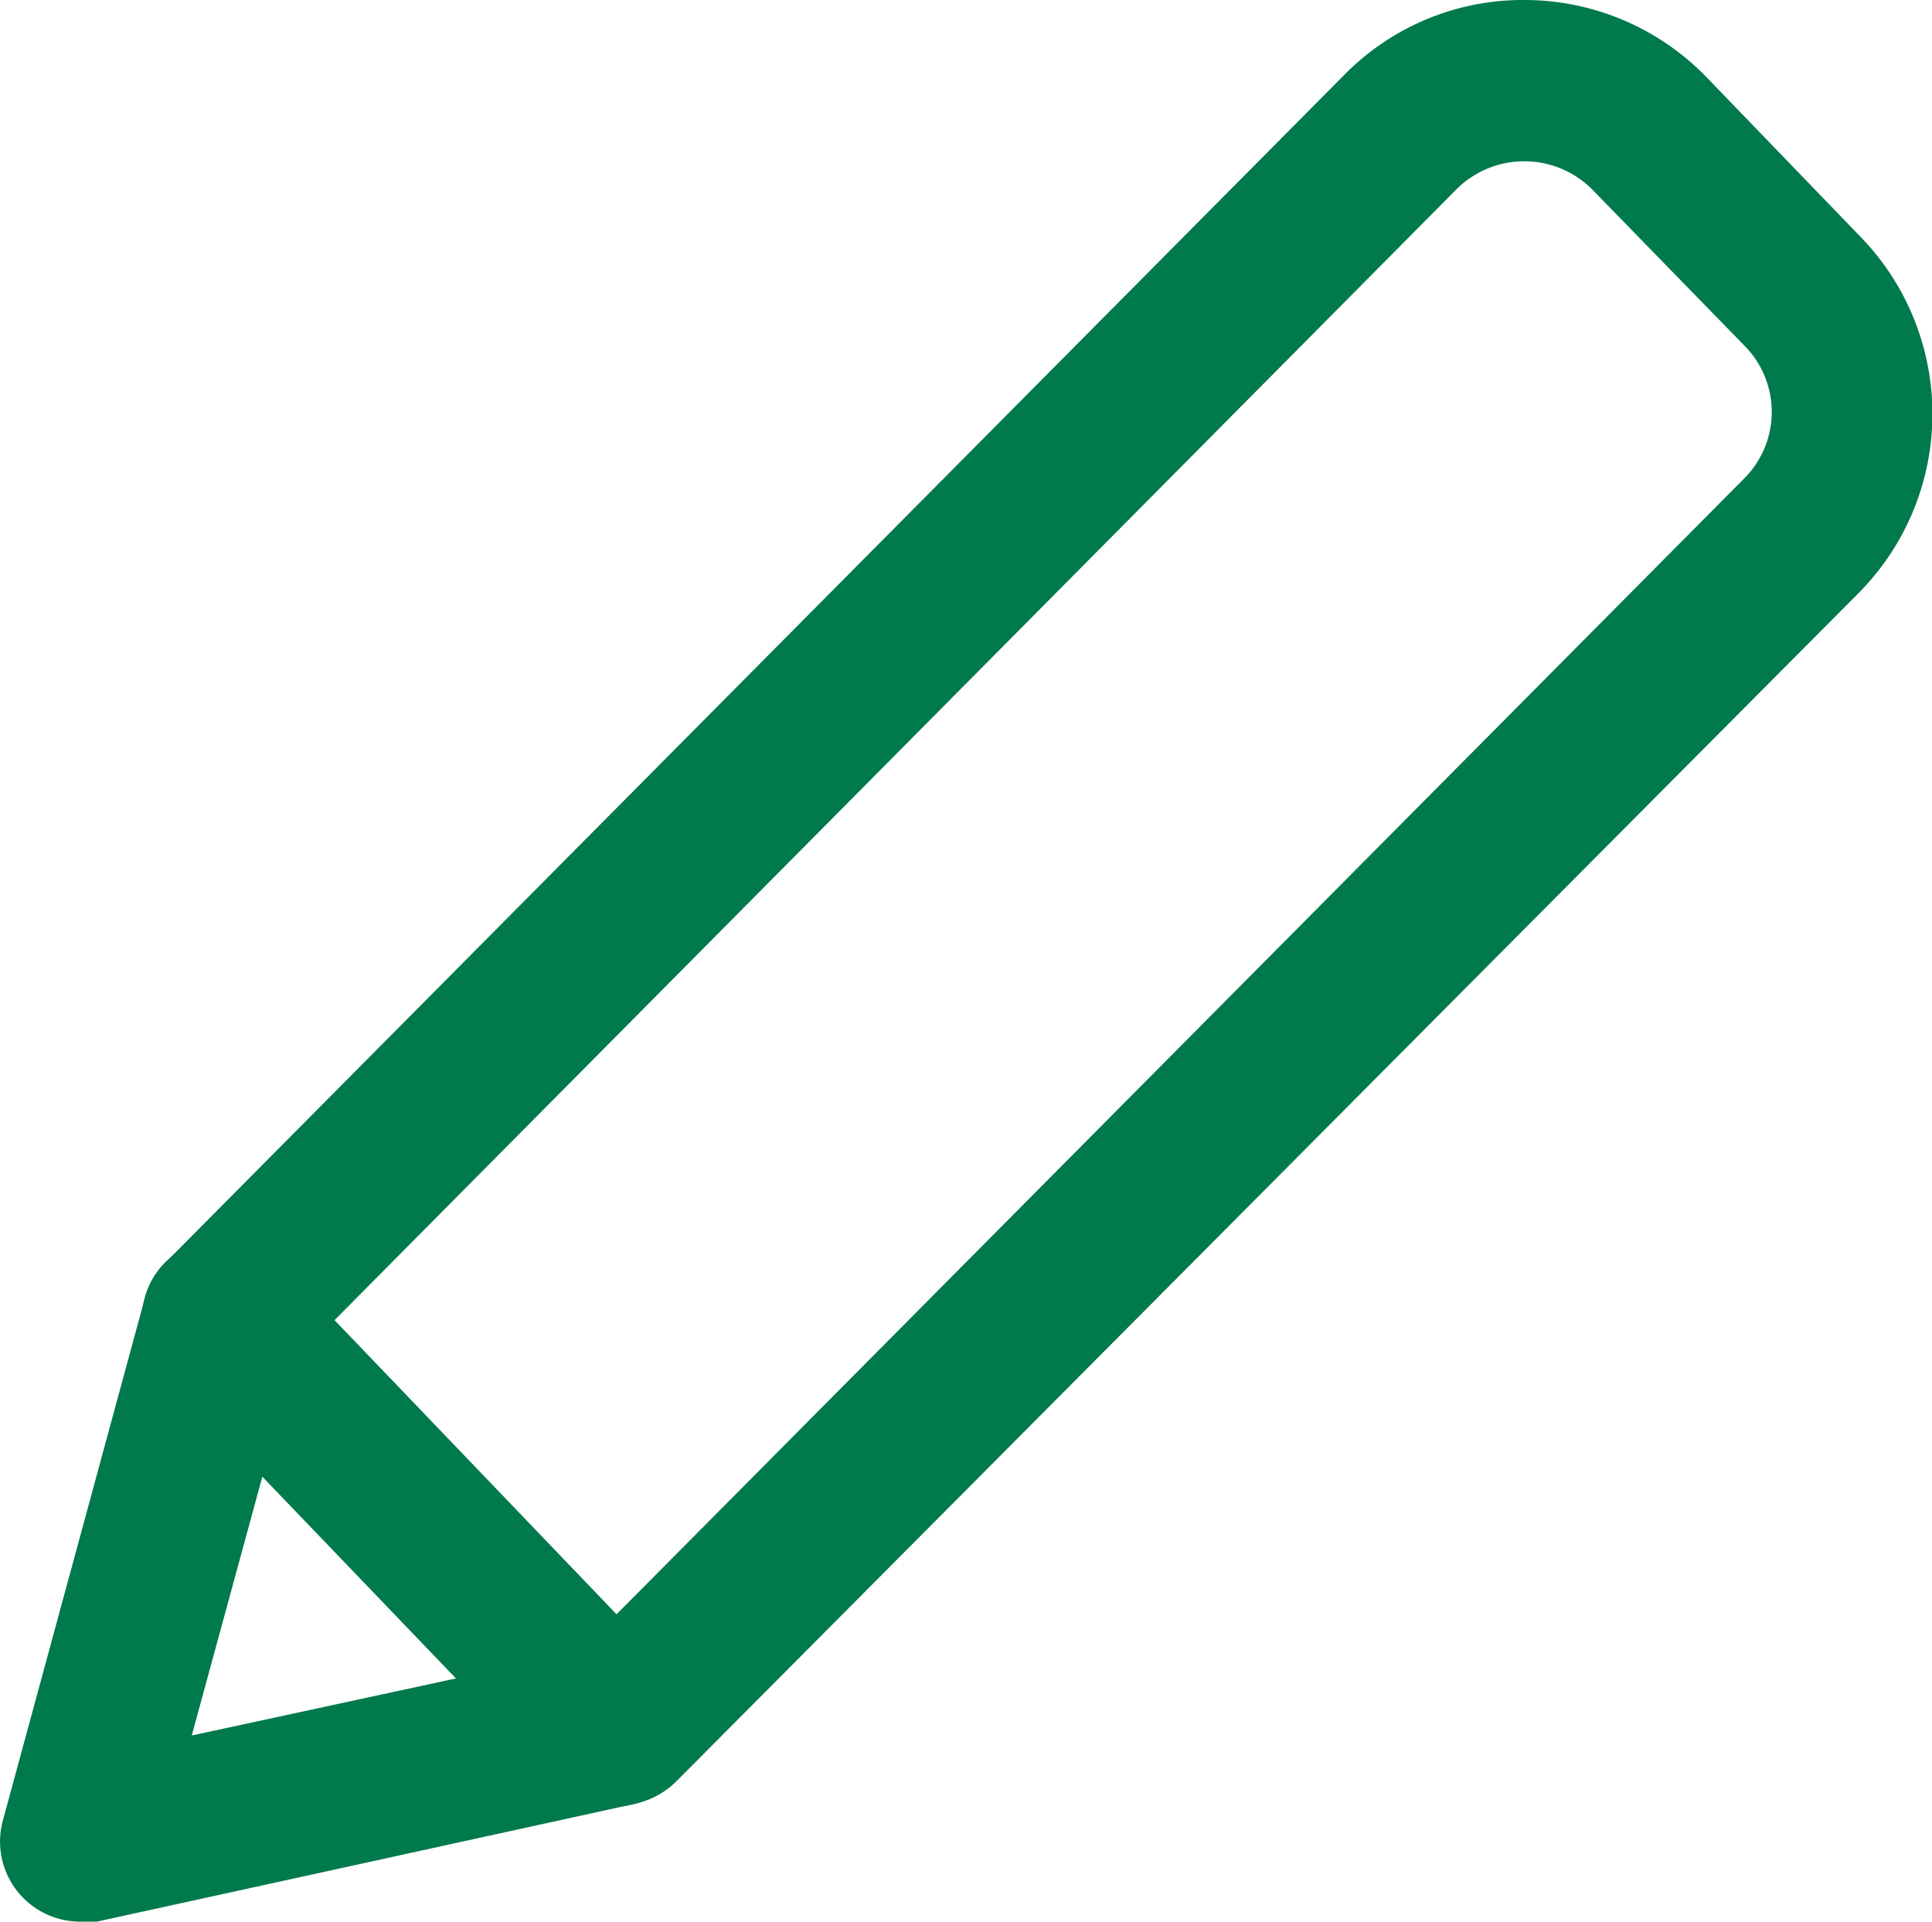 <svg xmlns="http://www.w3.org/2000/svg" viewBox="0 0 48.26 48"><defs><style>.cls-1{fill:#00794c;}</style></defs><title>pencil</title><g id="Layer_2" data-name="Layer 2"><g id="Education"><path class="cls-1" d="M2,48A2,2,0,0,1,.07,45.48L3.62,32.42a1.91,1.91,0,0,1,.51-.88L33.58,1.87A6.25,6.25,0,0,1,38.07,0,6.33,6.33,0,0,1,42.6,1.9l3.86,4a6.35,6.35,0,0,1,0,8.88L16.89,44.5a2.1,2.1,0,0,1-1,.55L2.42,48A2,2,0,0,1,2,48ZM7.34,34,4.79,43.35l9.68-2.09L43.59,11.93a2.35,2.35,0,0,0,0-3.28L39.74,4.7a2.4,2.4,0,0,0-3.33,0Z"/><path class="cls-1" d="M15.31,45.13a2,2,0,0,1-1.44-.62L4.1,34.33A2,2,0,0,1,7,31.56l9.76,10.18a2,2,0,0,1-1.44,3.39Z"/></g></g></svg>